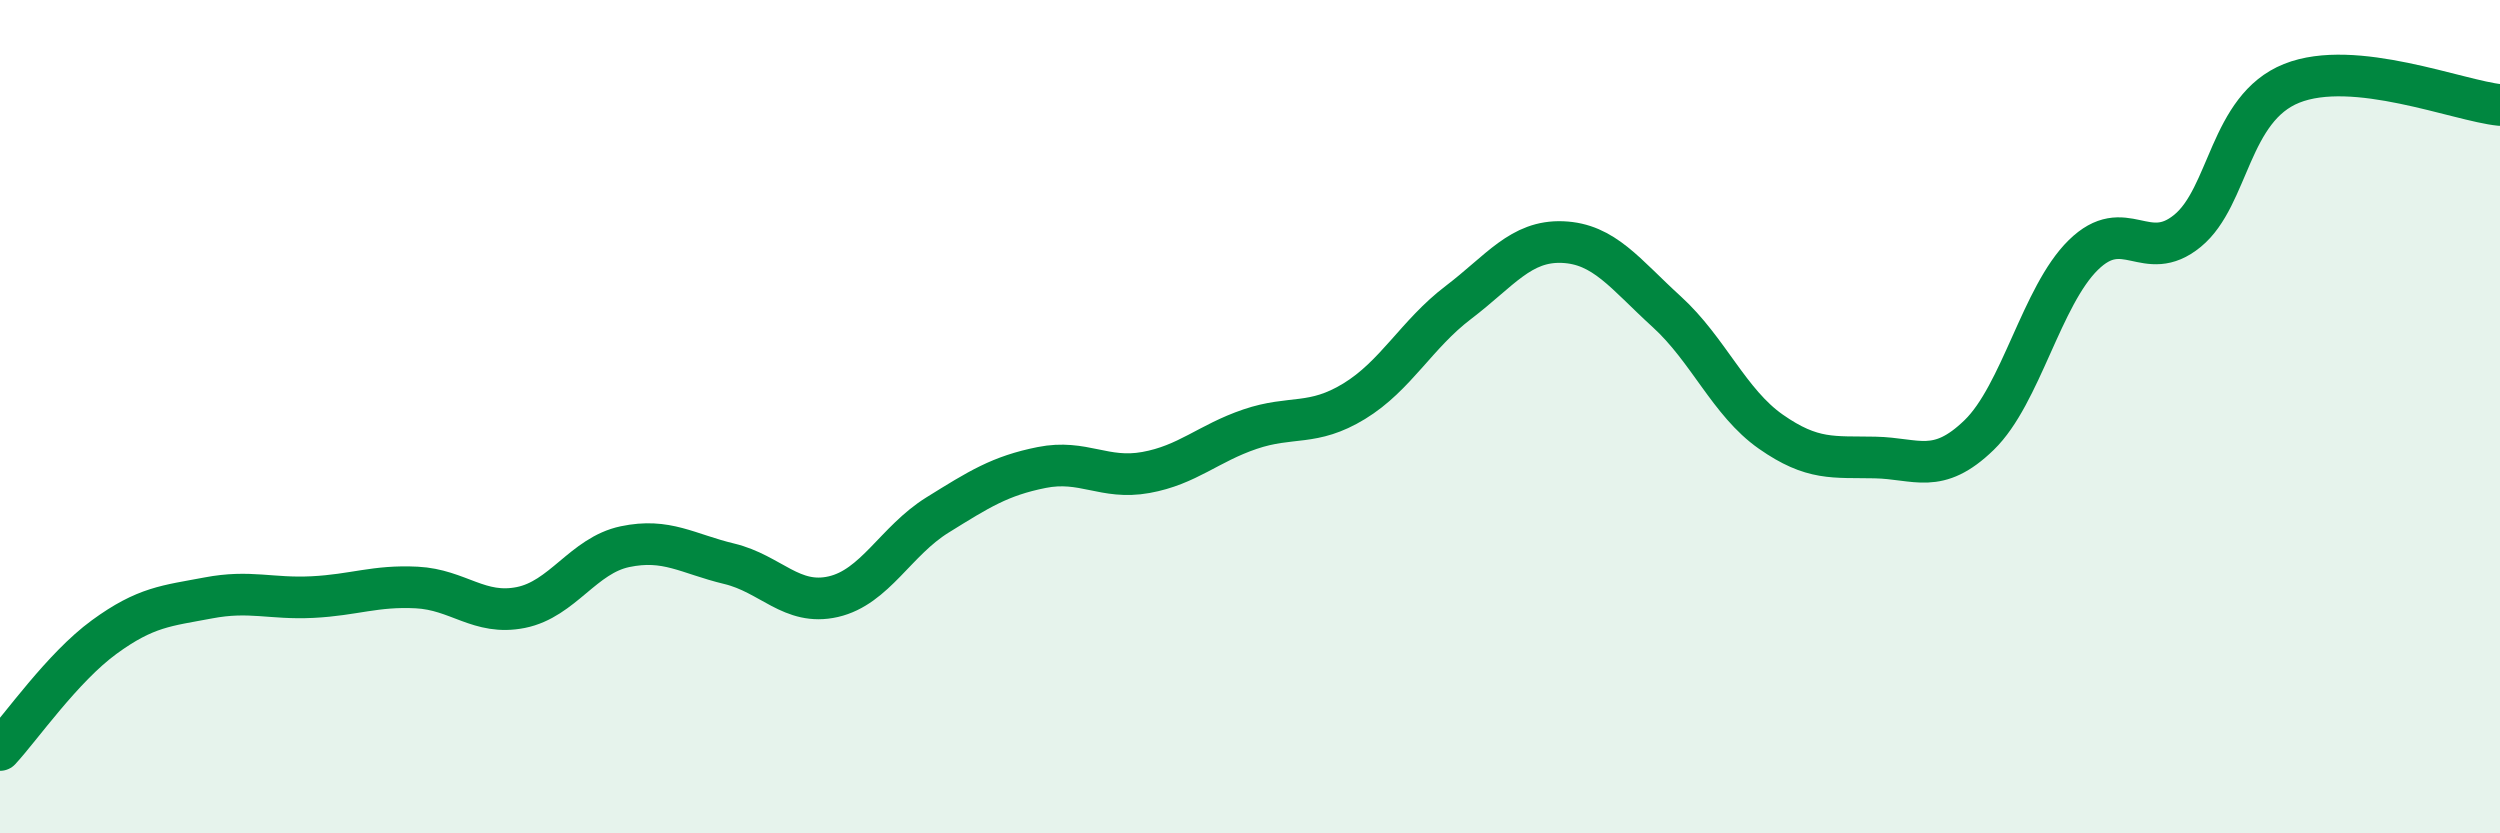 
    <svg width="60" height="20" viewBox="0 0 60 20" xmlns="http://www.w3.org/2000/svg">
      <path
        d="M 0,18 C 0.5,17.46 1.5,16.02 2.5,15.29 C 3.5,14.56 4,14.54 5,14.35 C 6,14.16 6.5,14.38 7.5,14.33 C 8.5,14.28 9,14.05 10,14.1 C 11,14.15 11.5,14.78 12.5,14.58 C 13.5,14.38 14,13.33 15,13.12 C 16,12.91 16.5,13.29 17.5,13.53 C 18.5,13.77 19,14.55 20,14.32 C 21,14.09 21.5,12.98 22.5,12.36 C 23.5,11.74 24,11.42 25,11.22 C 26,11.02 26.5,11.52 27.5,11.34 C 28.5,11.16 29,10.64 30,10.3 C 31,9.96 31.5,10.24 32.5,9.63 C 33.5,9.02 34,8.02 35,7.26 C 36,6.5 36.5,5.77 37.5,5.81 C 38.5,5.85 39,6.57 40,7.48 C 41,8.39 41.5,9.66 42.5,10.36 C 43.5,11.06 44,10.96 45,10.98 C 46,11 46.5,11.41 47.5,10.44 C 48.5,9.47 49,7.1 50,6.12 C 51,5.14 51.5,6.36 52.5,5.54 C 53.5,4.72 53.5,2.6 55,2 C 56.5,1.4 59,2.42 60,2.52L60 20L0 20Z"
        fill="#008740"
        opacity="0.1"
        stroke-linecap="round"
        stroke-linejoin="round"
      />
      <path
        d="M 0,18 C 0.5,17.46 1.5,16.02 2.5,15.29 C 3.5,14.56 4,14.54 5,14.35 C 6,14.16 6.5,14.38 7.5,14.33 C 8.5,14.28 9,14.05 10,14.1 C 11,14.15 11.5,14.78 12.5,14.58 C 13.5,14.38 14,13.33 15,13.12 C 16,12.91 16.5,13.29 17.5,13.53 C 18.5,13.77 19,14.55 20,14.32 C 21,14.09 21.5,12.98 22.5,12.36 C 23.5,11.74 24,11.42 25,11.22 C 26,11.02 26.5,11.52 27.5,11.34 C 28.5,11.16 29,10.64 30,10.3 C 31,9.96 31.5,10.24 32.5,9.63 C 33.5,9.02 34,8.02 35,7.26 C 36,6.5 36.5,5.77 37.5,5.81 C 38.5,5.85 39,6.57 40,7.48 C 41,8.39 41.5,9.66 42.5,10.36 C 43.5,11.06 44,10.96 45,10.98 C 46,11 46.5,11.41 47.5,10.44 C 48.5,9.47 49,7.1 50,6.12 C 51,5.14 51.5,6.36 52.5,5.54 C 53.5,4.72 53.5,2.6 55,2 C 56.5,1.4 59,2.42 60,2.52"
        stroke="#008740"
        stroke-width="1"
        fill="none"
        stroke-linecap="round"
        stroke-linejoin="round"
      />
    </svg>
  